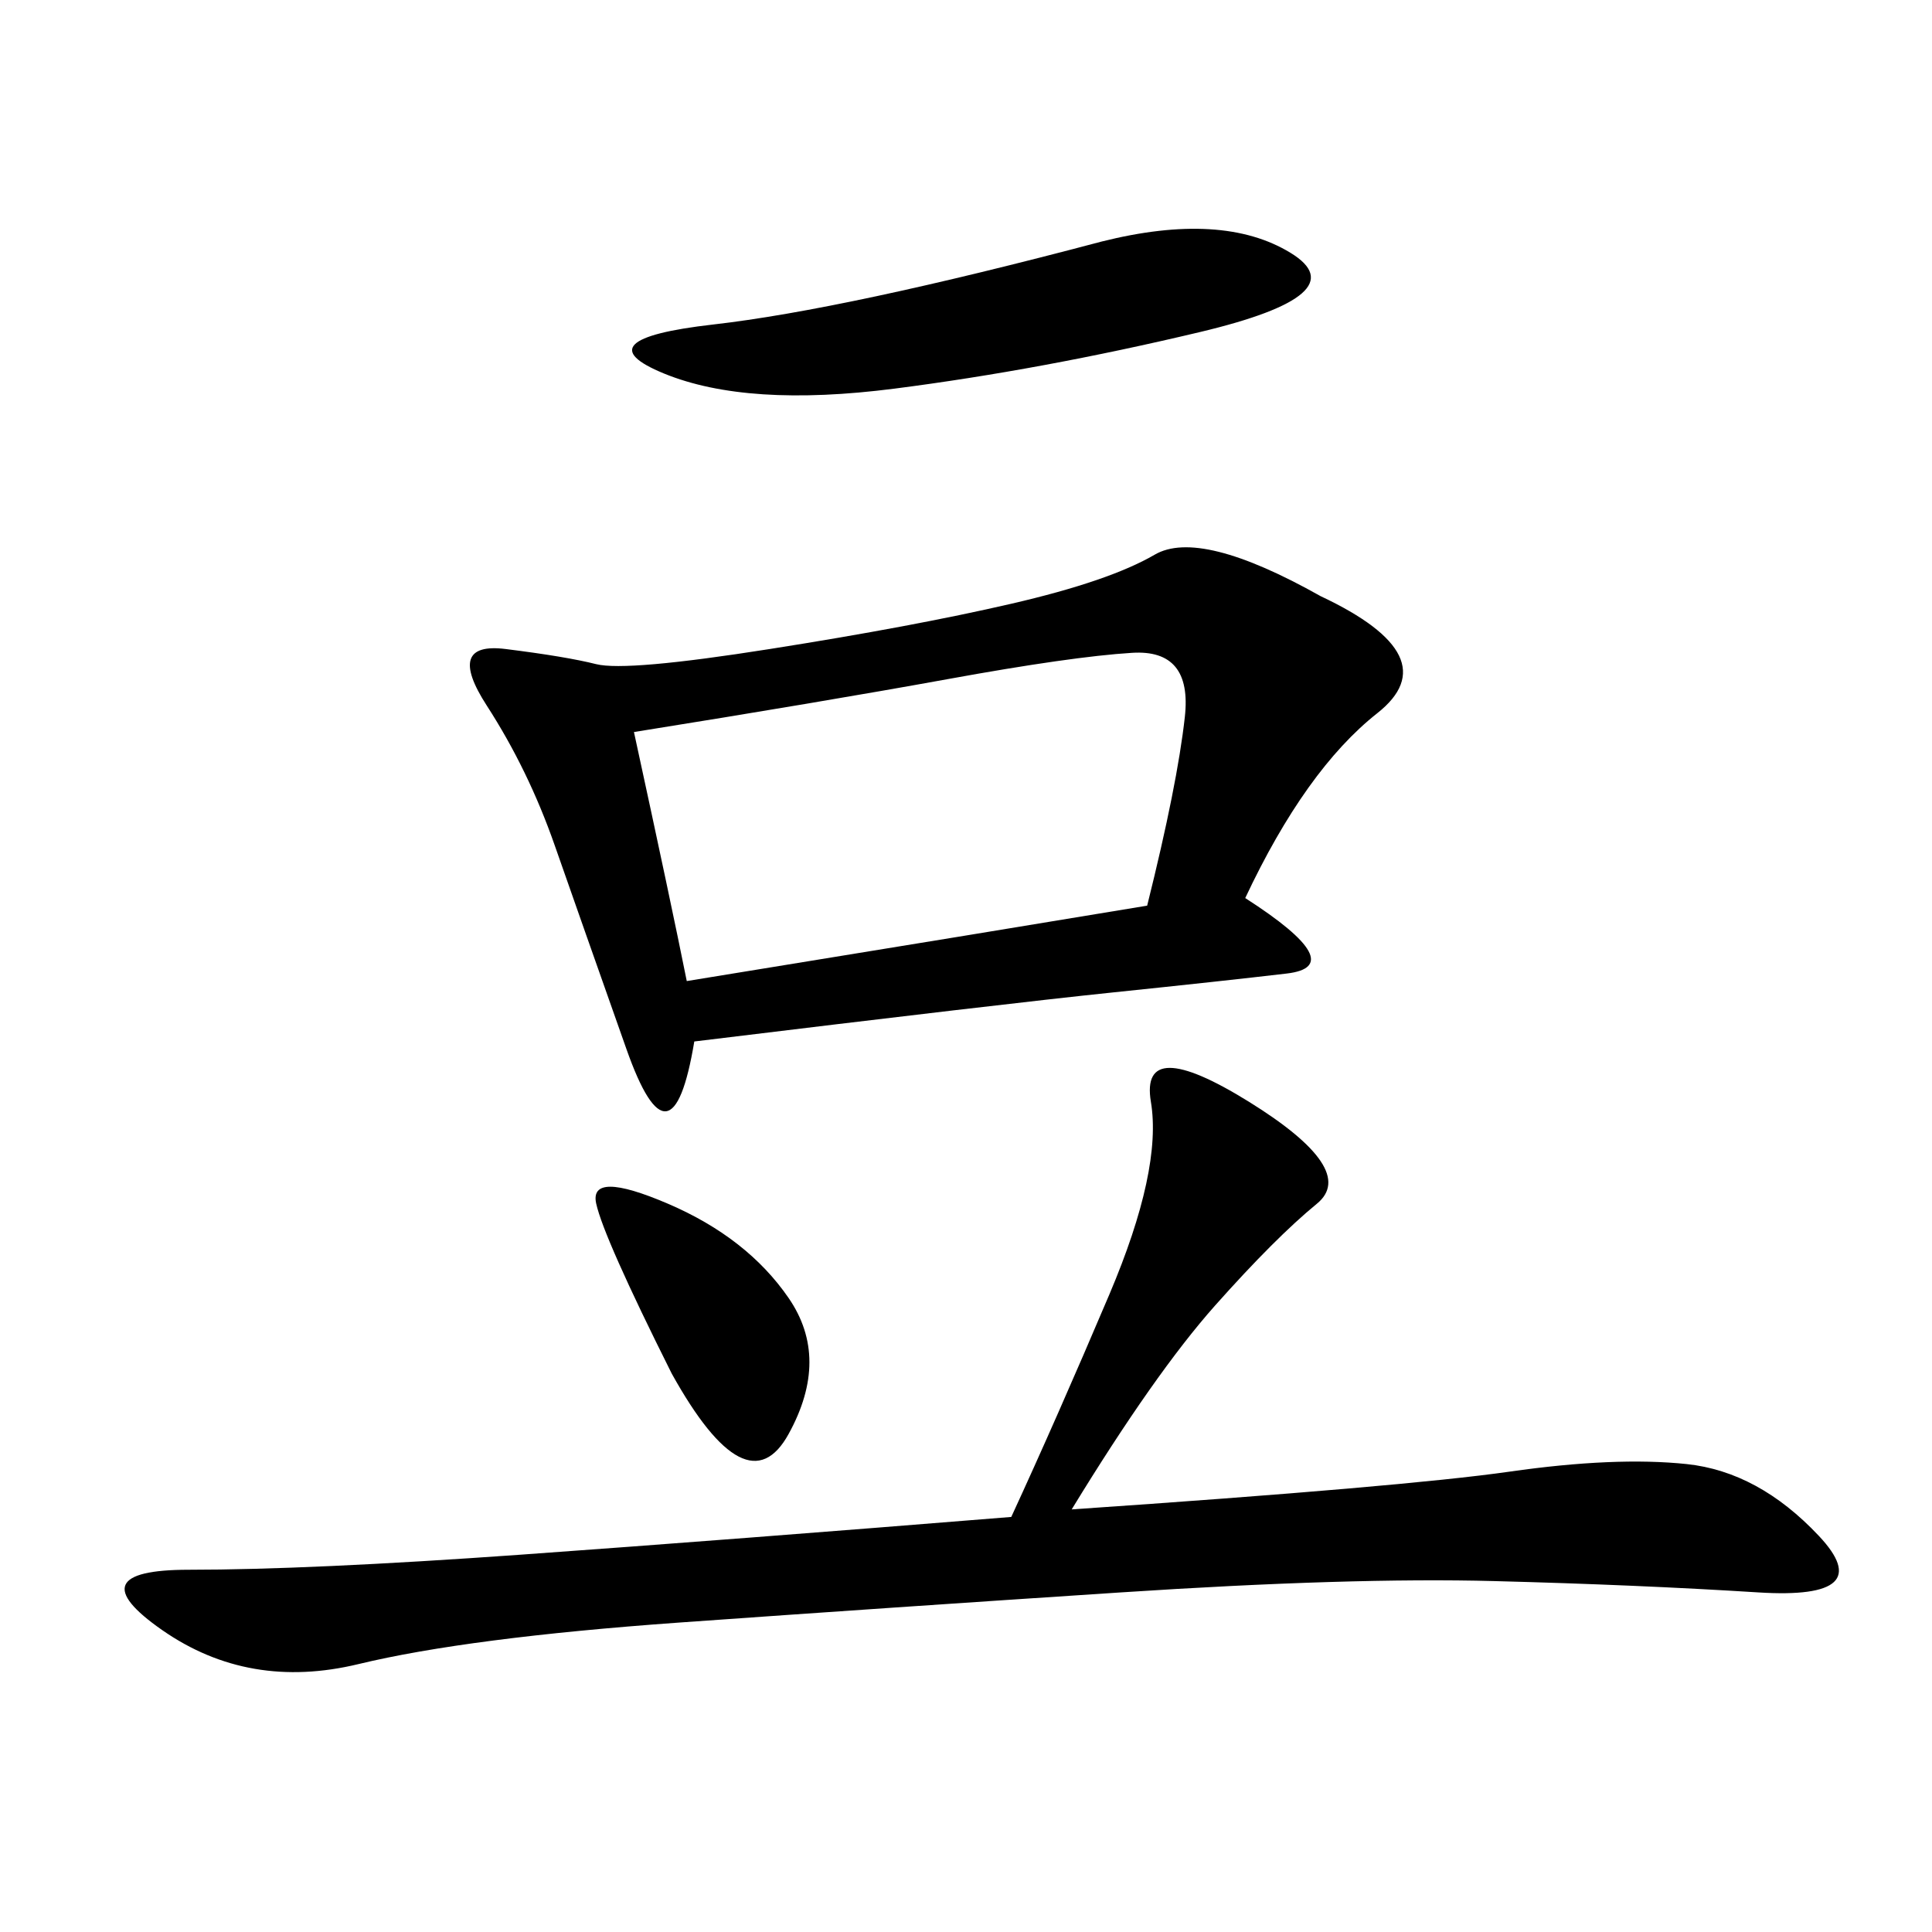 <svg xmlns="http://www.w3.org/2000/svg" xmlns:xlink="http://www.w3.org/1999/xlink" width="300" height="300"><path d="M193.36 139.45Q209.77 150 199.80 151.17Q189.84 152.34 172.85 154.10Q155.86 155.86 107.81 161.72L107.81 161.72Q104.30 182.81 97.27 162.89Q90.23 142.97 86.13 131.25Q82.03 119.53 75.59 109.57Q69.14 99.61 78.52 100.78Q87.89 101.95 92.58 103.13Q97.27 104.30 119.53 100.78Q141.80 97.27 157.03 93.75Q172.27 90.23 179.30 86.13Q186.33 82.03 205.08 92.58L205.08 92.58Q225 101.95 213.87 110.74Q202.73 119.53 193.36 139.45L193.36 139.45ZM166.41 234.38Q217.97 230.86 234.38 228.52Q250.78 226.17 261.91 227.34Q273.05 228.52 282.42 238.48Q291.80 248.44 273.05 247.27Q254.30 246.09 232.03 245.51Q209.77 244.92 174.02 247.27Q138.28 249.61 105.47 251.95Q72.66 254.30 55.66 258.40Q38.67 262.50 25.20 253.13Q11.72 243.75 29.30 243.75L29.30 243.75Q48.05 243.75 80.86 241.41Q113.67 239.06 157.03 235.55L157.03 235.55Q164.06 220.31 172.27 200.98Q180.47 181.64 178.71 171.09Q176.95 160.55 193.95 171.09Q210.94 181.64 204.49 186.91Q198.05 192.19 188.67 202.73Q179.30 213.28 166.41 234.38L166.41 234.38ZM98.44 113.67Q104.30 140.63 106.64 152.34L106.64 152.34Q157.03 144.14 178.13 140.63L178.13 140.63Q182.81 121.88 183.98 111.33Q185.16 100.78 175.78 101.37Q166.41 101.95 147.07 105.47Q127.73 108.98 98.44 113.67L98.44 113.67ZM171.09 37.50Q189.84 32.81 200.39 39.26Q210.94 45.70 186.33 51.56Q161.72 57.42 138.87 60.35Q116.02 63.28 103.13 58.01Q90.23 52.73 110.74 50.39Q131.25 48.05 171.09 37.50L171.09 37.50ZM104.30 213.28Q93.75 192.19 92.58 186.91Q91.41 181.64 103.71 186.91Q116.02 192.19 122.46 201.56Q128.91 210.94 122.46 222.66Q116.02 234.38 104.30 213.28L104.30 213.28Z"/></svg>